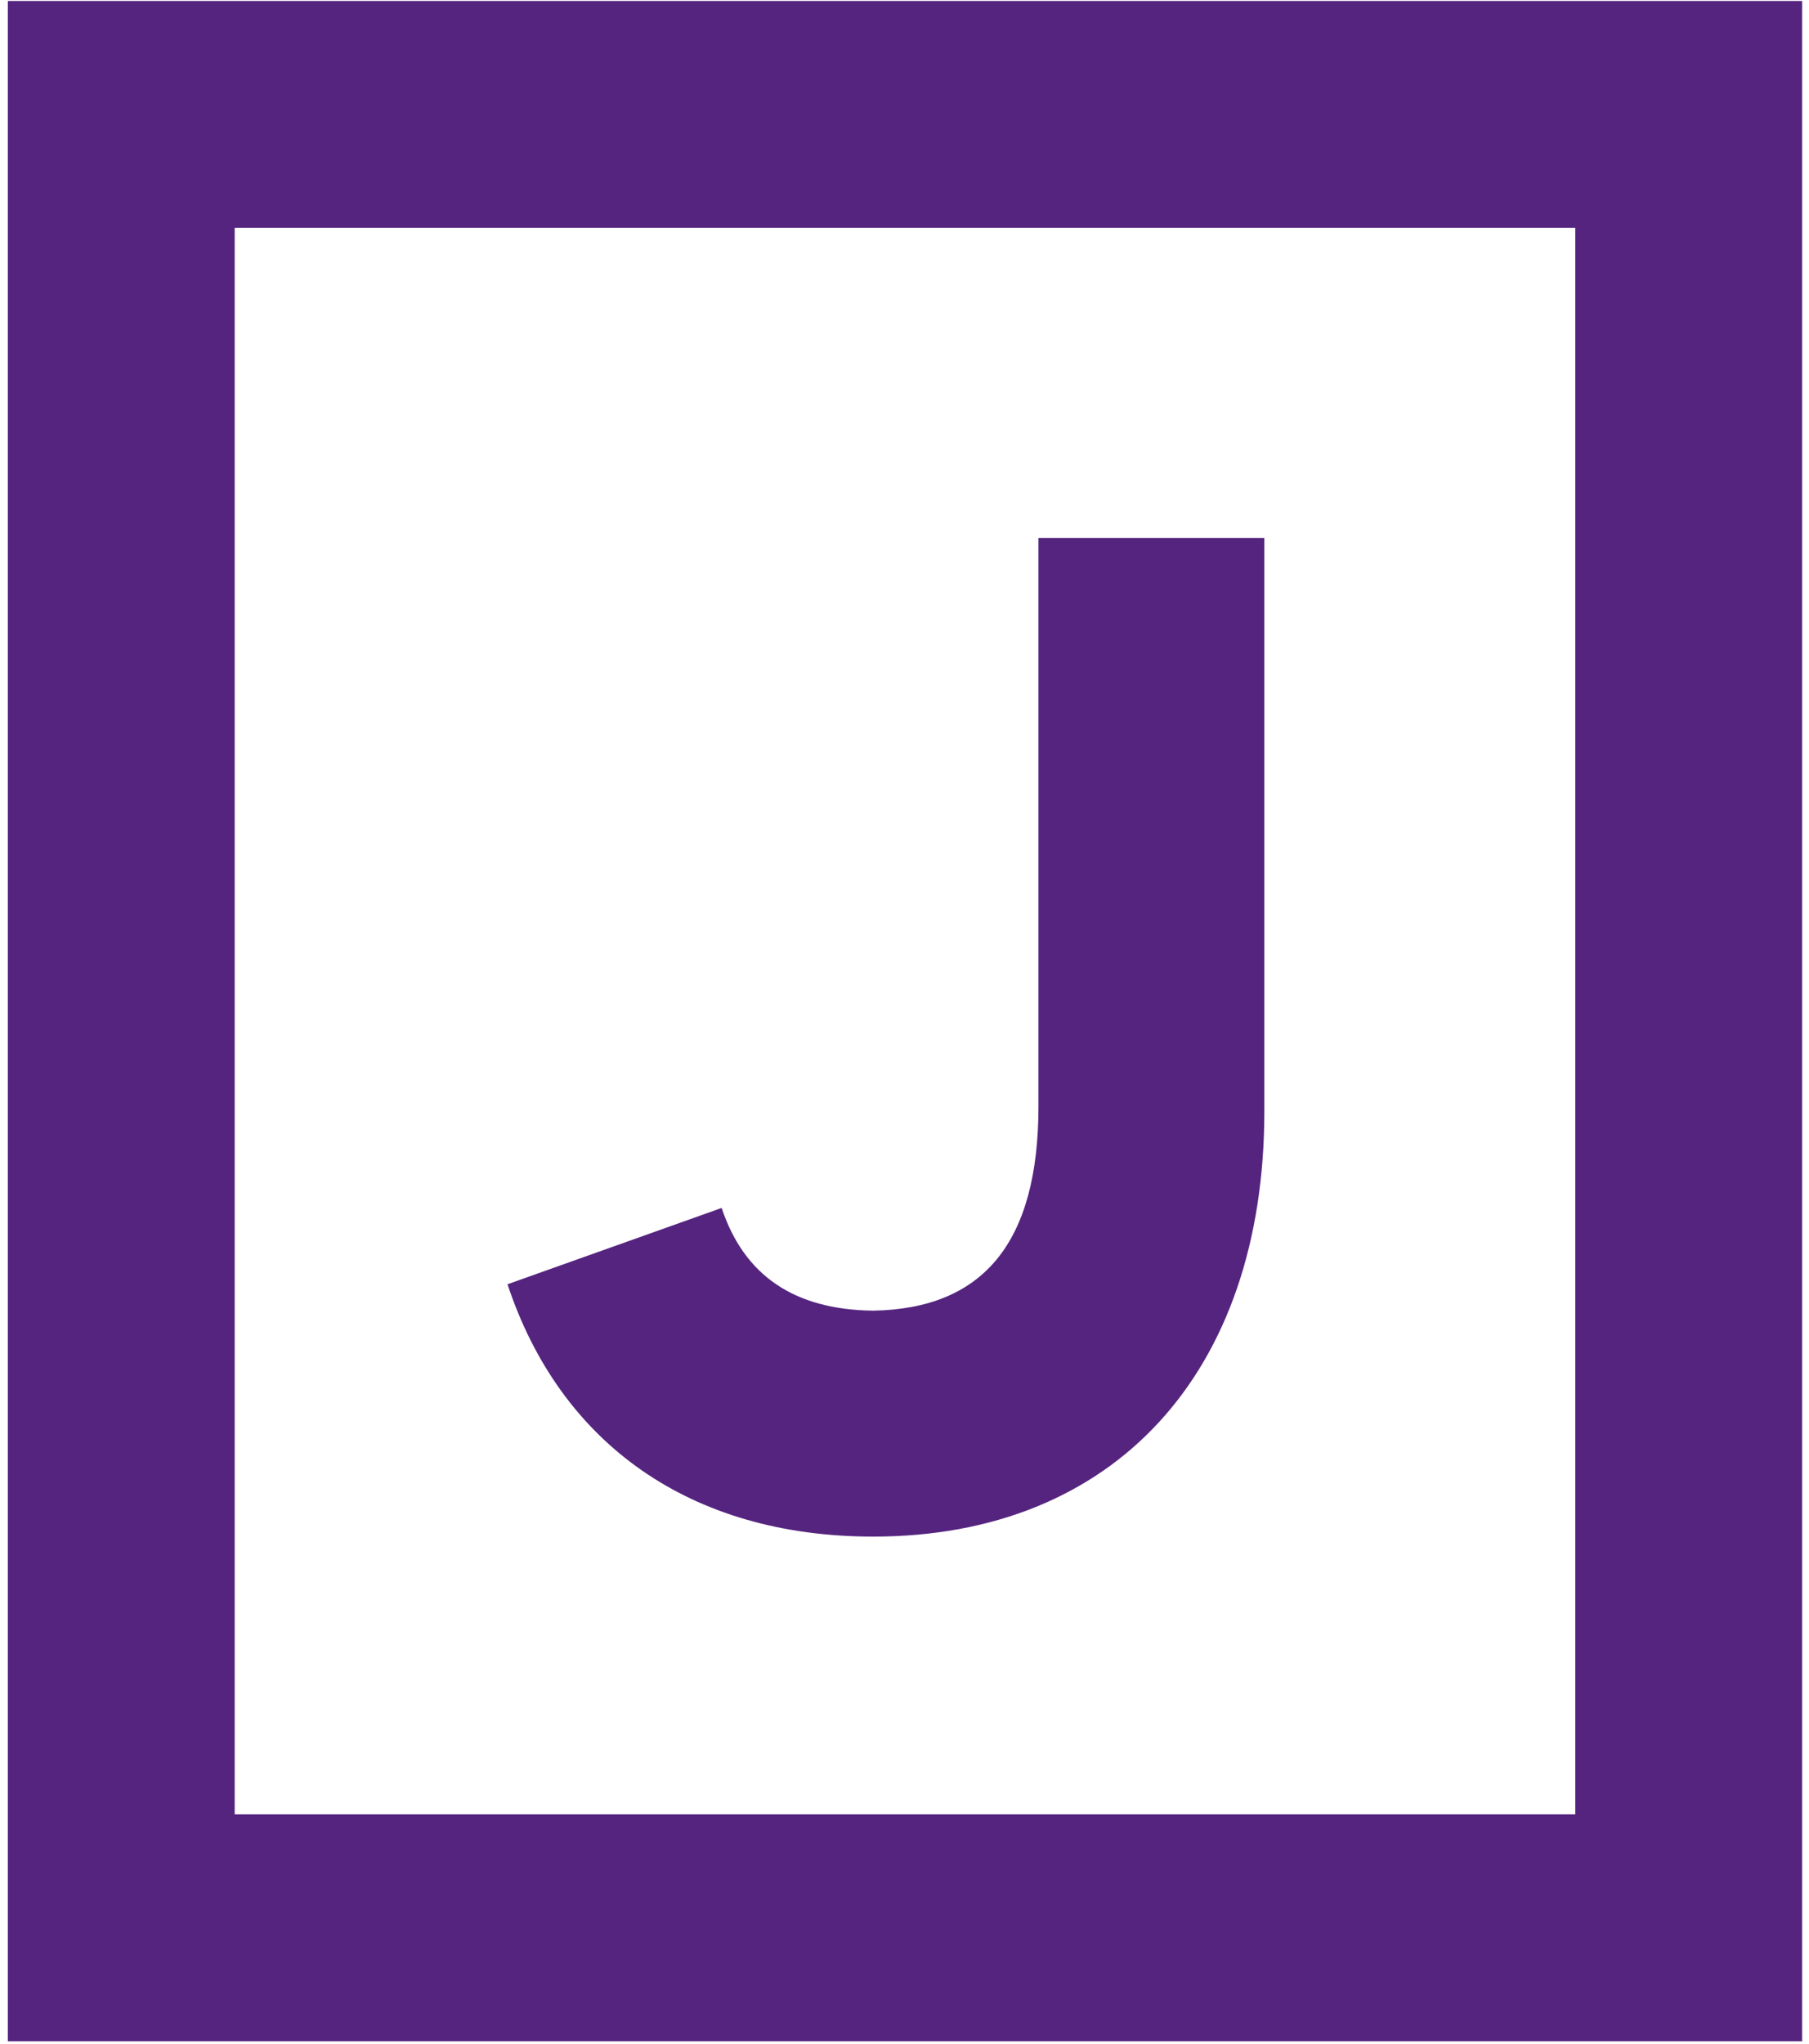 <svg version="1.2" xmlns="http://www.w3.org/2000/svg" viewBox="0 0 185 209" width="185" height="209">
	<title>&lt;Group&gt;</title>
	<style>
		.s0 { fill: #55247f } 
	</style>
	<g id="&lt;Group&gt;">
		<g id="&lt;Group&gt;">
			<path id="&lt;Path&gt;" class="s0" d="m106.2 55v58.1c0 13.9-5.6 20.7-16.9 20.9-8.1-0.1-13.2-3.6-15.5-10.5l-21.9 7.8c5.4 16.3 18.7 25.8 37.4 25.8 24.6 0 40-16.7 40-43.5v-58.6z"/>
			<path id="&lt;Compound Path&gt;" fill-rule="evenodd" class="s0" d="m184.3 208.7h-183.5v-208.6h183.5zm-160.3-185.4v162.2h137.1v-162.2z"/>
		</g>
	</g>
</svg>